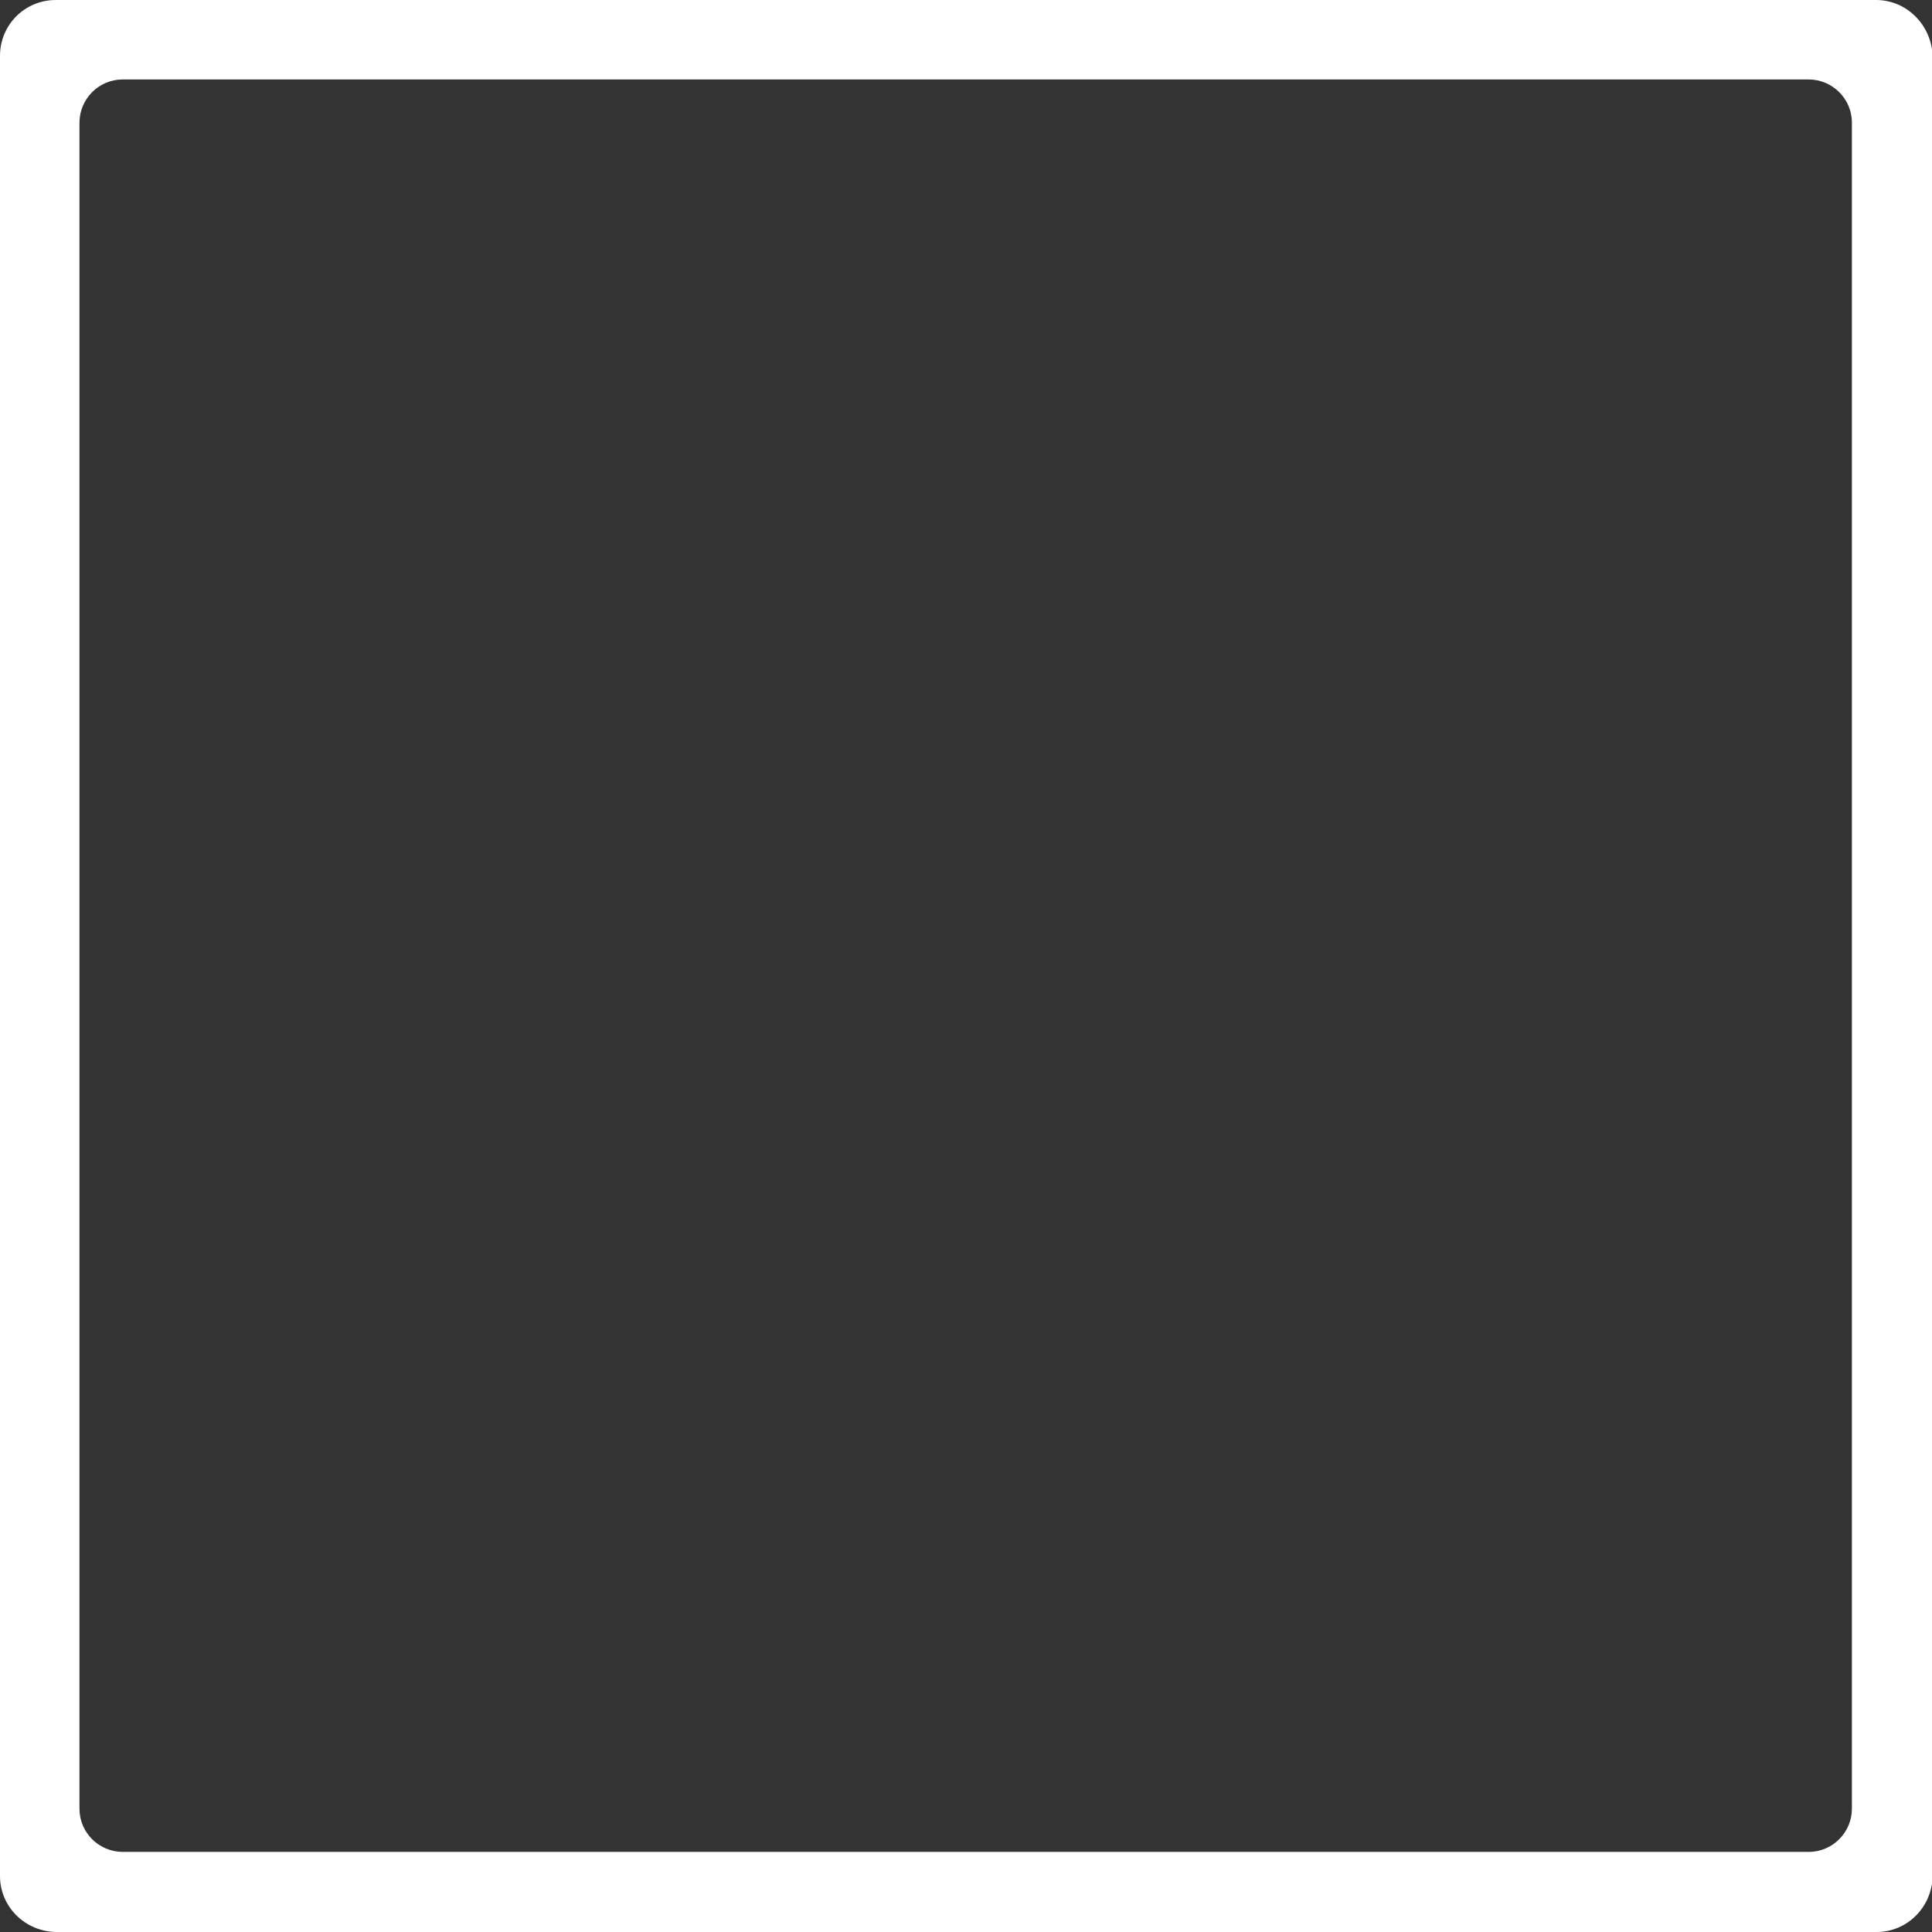 <?xml version="1.0" encoding="UTF-8"?> <svg xmlns="http://www.w3.org/2000/svg" xmlns:xlink="http://www.w3.org/1999/xlink" version="1.1" id="Layer_1" x="0px" y="0px" viewBox="0 0 303.9 303.9" style="enable-background:new 0 0 303.9 303.9;" xml:space="preserve"><rect x="0" y="0" width="303.9" height="303.9" fill="#333333" stroke="none"/> <style type="text/css"> .st0{fill:#FFFFFF;} </style> <path class="st0" d="M295.1,0H8.8C3.9,0,0,3.9,0,8.8v286.3c0,4.8,3.9,8.7,8.8,8.8h286.4c4.8,0,8.7-3.9,8.8-8.8V8.8 C303.8,3.9,299.9,0,295.1,0z M291.3,284.5c0,3.7-3,6.8-6.8,6.8H19.3c-3.7,0-6.8-3-6.8-6.8V19.3c0-3.7,3-6.8,6.8-6.8h265.2 c3.7,0,6.8,3,6.8,6.8L291.3,284.5z"></path> </svg> 